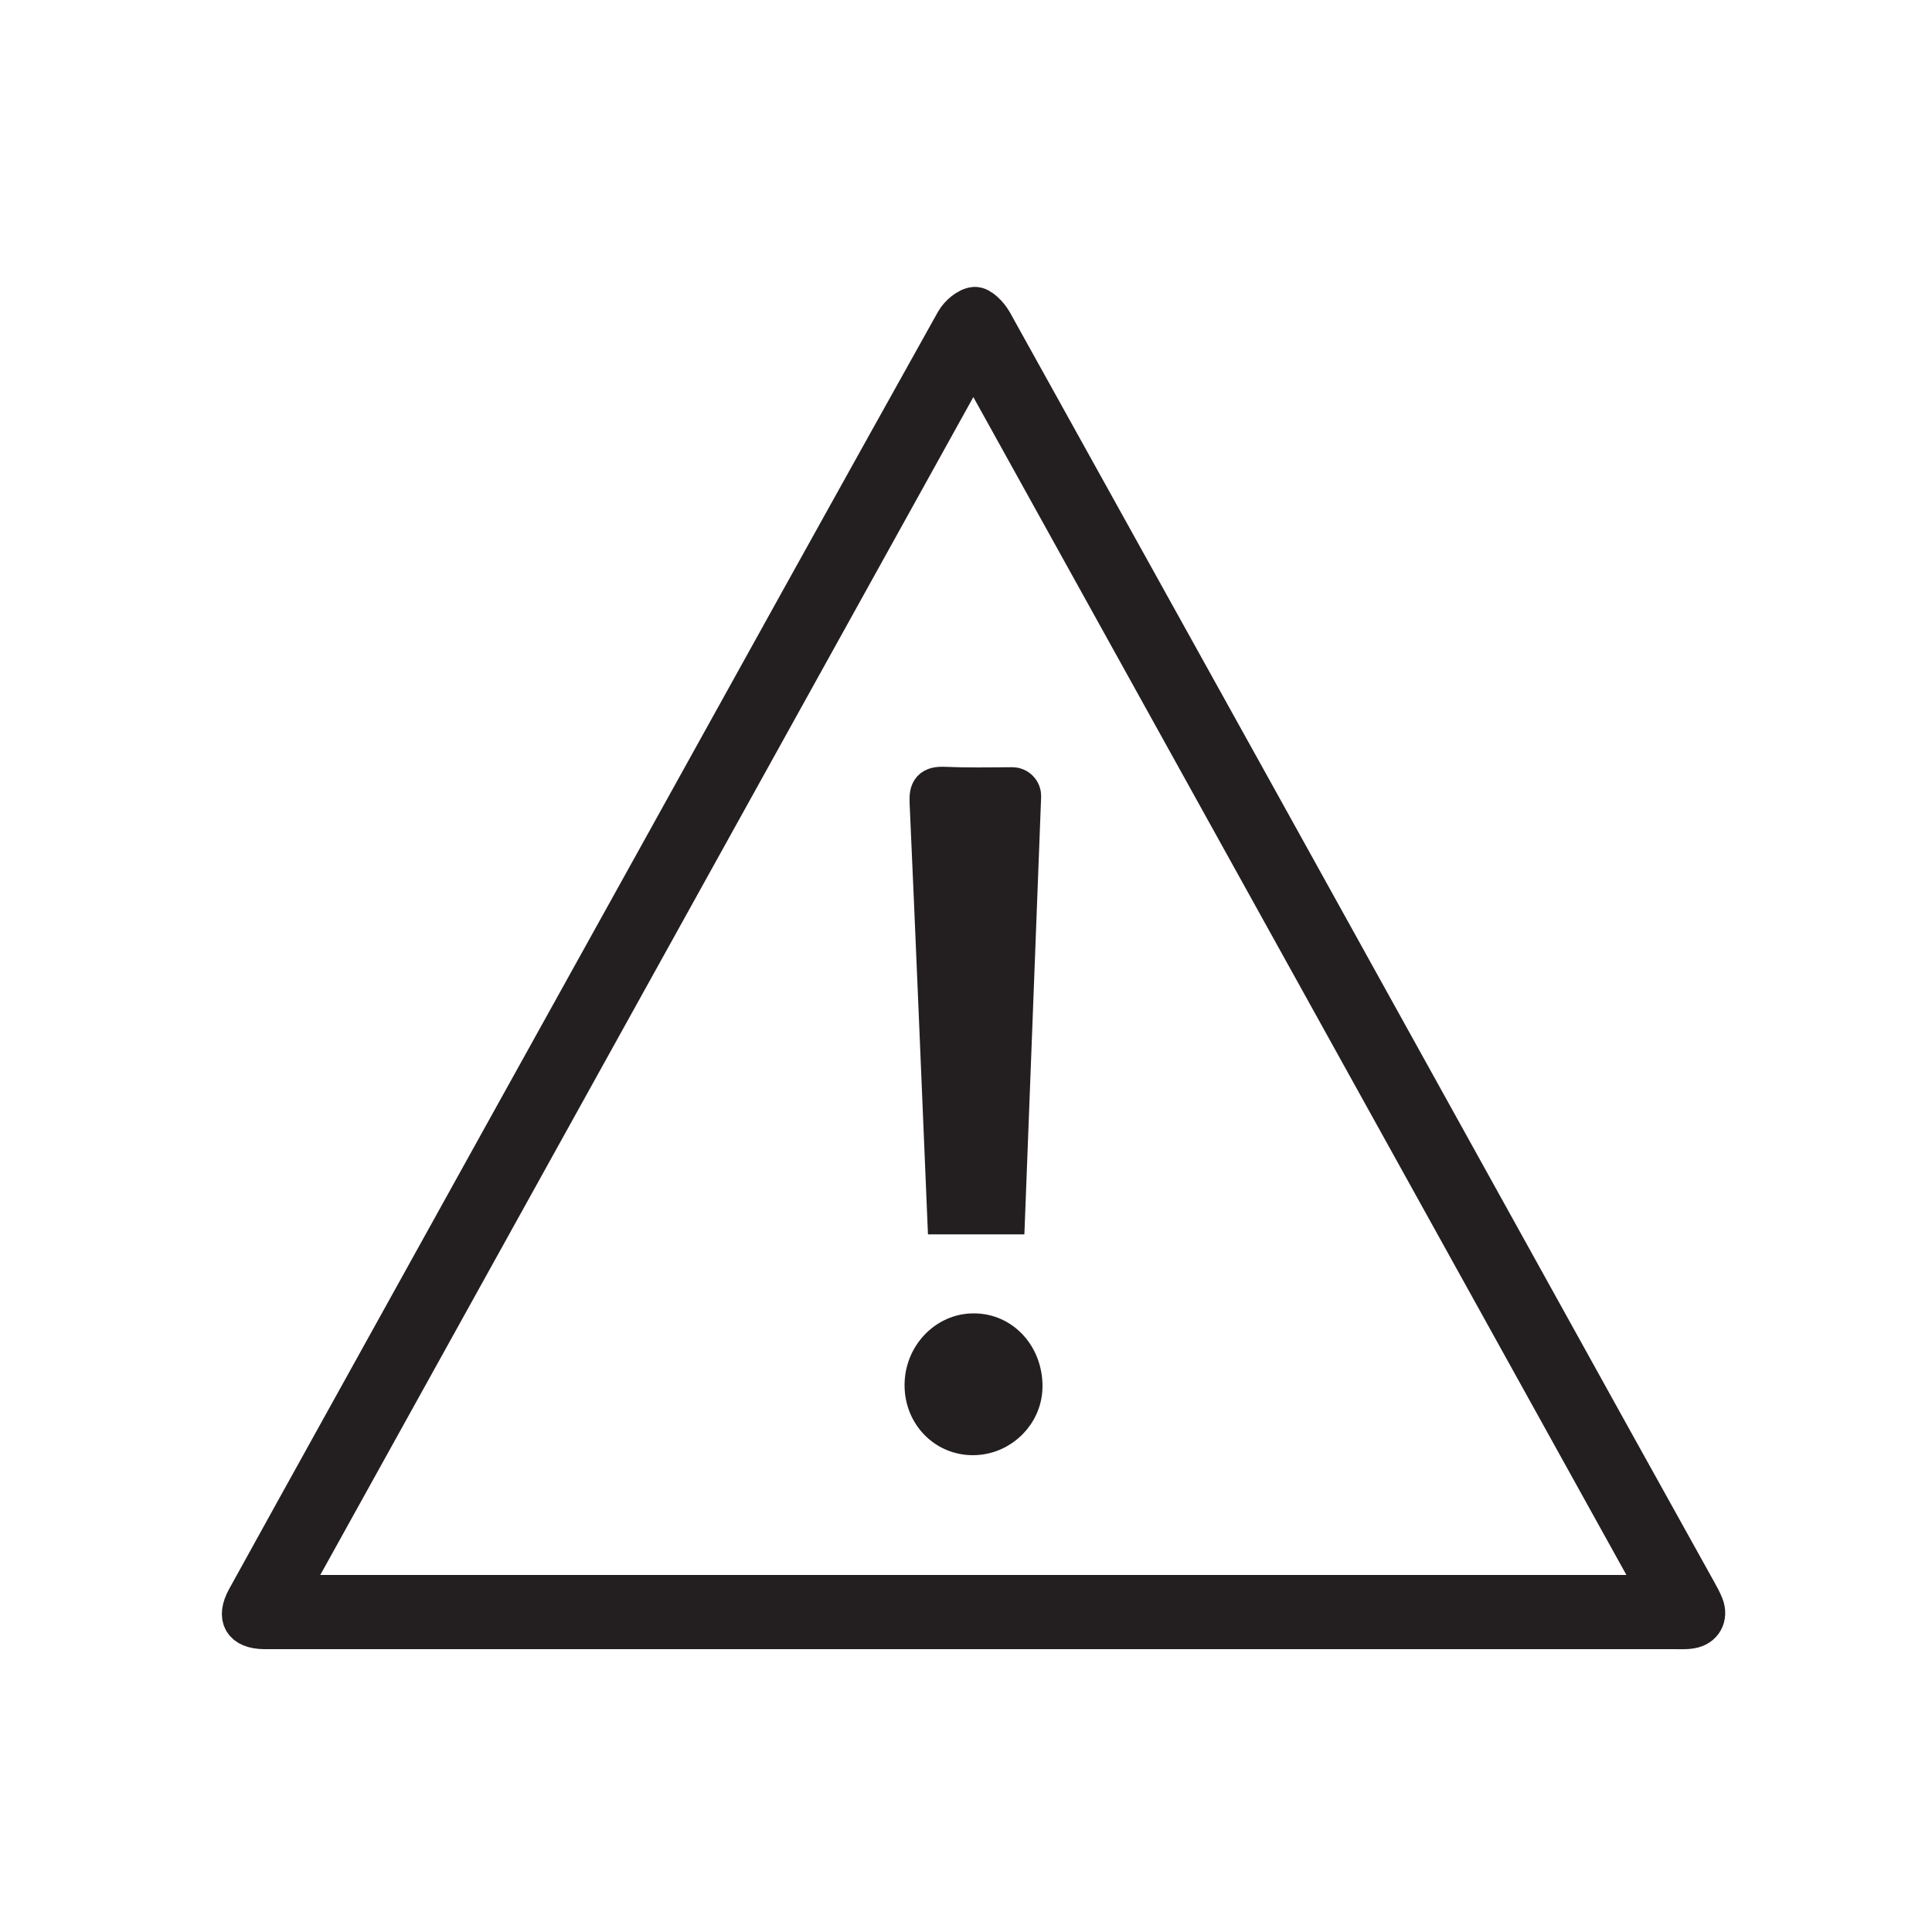 <?xml version="1.0" encoding="UTF-8"?>
<svg id="Layer_8" data-name="Layer 8" xmlns="http://www.w3.org/2000/svg" viewBox="0 0 100 100">
  <defs>
    <style>
      .cls-1 {
        fill: #231f20;
        stroke: #231f20;
        stroke-miterlimit: 10;
        stroke-width: 2px;
      }
    </style>
  </defs>
  <path class="cls-1" d="m50.36,84.36c-12.08,0-24.17,0-36.25,0-.15,0-.3,0-.45,0-1.11-.02-1.47-.63-.93-1.62,1.72-3.11,3.44-6.23,5.17-9.34,5.28-9.53,10.57-19.06,15.86-28.59,5.21-9.4,10.42-18.8,15.66-28.18.2-.36.67-.76,1.03-.78.3-.02.74.44.94.79,9.27,16.69,18.53,33.38,27.78,50.08,2.89,5.22,5.78,10.43,8.68,15.64.13.24.27.48.37.74.23.59-.07,1.13-.69,1.23-.29.05-.6.03-.9.03-12.08,0-24.17,0-36.25,0Zm.02-65.87c-11.88,21.43-23.67,42.7-35.5,64.03h71c-11.85-21.37-23.64-42.64-35.5-64.03Z"/>
  <path class="cls-1" d="m52.89,41.2c-.28,7.28-.55,14.46-.83,21.69h-3.07c-.3-7.12-.59-14.25-.91-21.37-.03-.63.12-.86.8-.83,1.13.05,2.26.03,3.52.02.27,0,.5.23.49.5Z"/>
  <path class="cls-1" d="m47.82,71.69c0-1.49,1.17-2.72,2.59-2.71,1.43,0,2.54,1.2,2.55,2.75.01,1.4-1.15,2.57-2.57,2.59-1.44.02-2.57-1.14-2.57-2.62Z"/>
</svg>